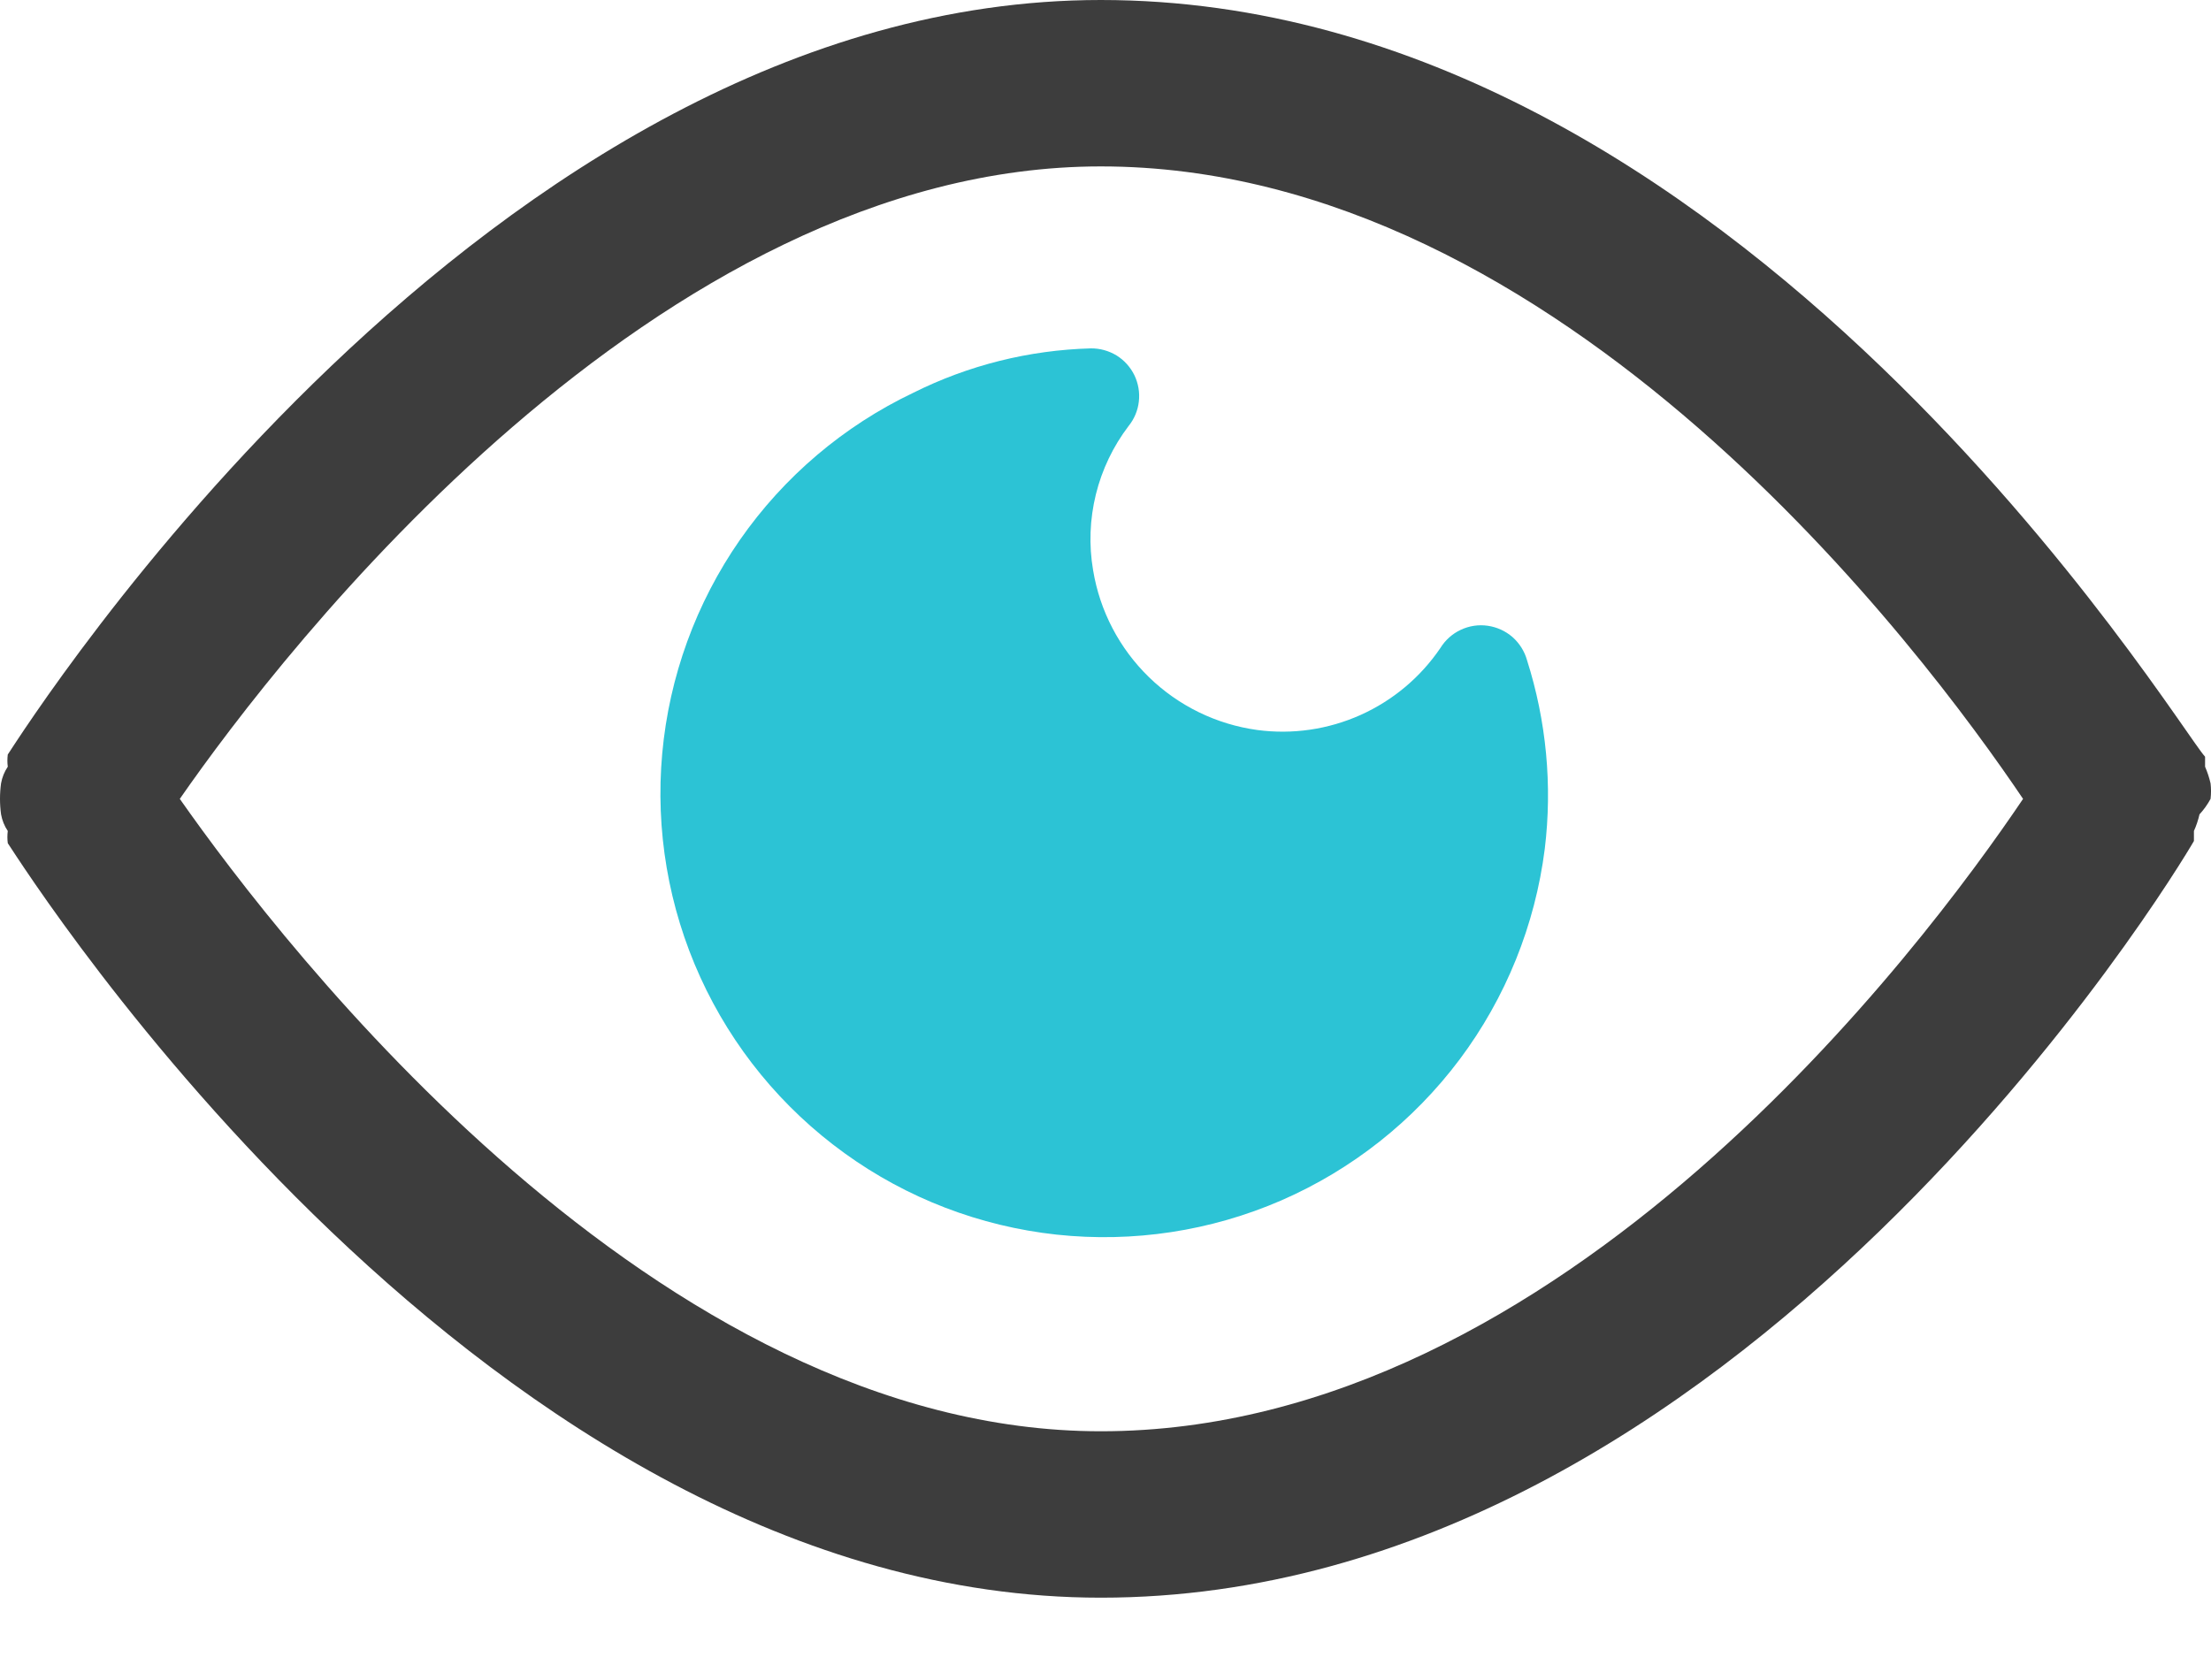 <svg width="25" height="19" viewBox="0 0 25 19" fill="none" xmlns="http://www.w3.org/2000/svg">
<path d="M24.995 9.035C25.002 8.976 25.002 8.917 24.995 8.859C24.98 8.794 24.959 8.731 24.933 8.671C24.933 8.671 24.933 8.595 24.933 8.558C24.606 8.206 19.65 0 12.447 0C5.496 0 0.314 8.194 0.088 8.533C0.082 8.578 0.082 8.625 0.088 8.671C0.05 8.727 0.024 8.792 0.012 8.859C-0.004 8.975 -0.004 9.094 0.012 9.21C0.024 9.277 0.05 9.342 0.088 9.398C0.082 9.444 0.082 9.491 0.088 9.536C0.314 9.875 5.496 18.069 12.447 18.069C19.65 18.069 24.606 9.863 24.807 9.511C24.807 9.511 24.807 9.436 24.807 9.398C24.834 9.338 24.855 9.275 24.87 9.21C24.919 9.157 24.961 9.098 24.995 9.035ZM12.447 16.187C7.428 16.187 3.212 10.716 2.033 9.035C3.2 7.353 7.428 1.882 12.447 1.882C17.667 1.882 21.758 7.378 22.875 9.035C21.758 10.691 17.667 16.187 12.447 16.187Z" fill="#3D3D3D"/>
<path d="M16.287 7.328C16.062 7.66 15.749 7.922 15.384 8.086C15.018 8.25 14.614 8.309 14.217 8.256C13.755 8.193 13.325 7.983 12.991 7.658C12.657 7.333 12.436 6.91 12.36 6.45C12.311 6.165 12.322 5.873 12.391 5.592C12.46 5.312 12.586 5.048 12.761 4.818C12.825 4.739 12.866 4.642 12.877 4.541C12.889 4.439 12.871 4.336 12.827 4.244C12.782 4.152 12.712 4.074 12.625 4.02C12.537 3.967 12.437 3.939 12.335 3.94C11.637 3.959 10.951 4.13 10.327 4.442C9.54 4.817 8.865 5.39 8.367 6.105C7.87 6.82 7.567 7.652 7.488 8.52C7.409 9.387 7.558 10.261 7.919 11.053C8.28 11.846 8.842 12.531 9.548 13.041C10.254 13.552 11.081 13.869 11.947 13.963C12.813 14.056 13.689 13.923 14.488 13.576C15.287 13.228 15.981 12.679 16.504 11.982C17.026 11.285 17.358 10.463 17.467 9.599C17.554 8.882 17.485 8.154 17.266 7.466C17.238 7.365 17.18 7.274 17.102 7.205C17.023 7.136 16.925 7.092 16.822 7.077C16.718 7.062 16.612 7.078 16.517 7.123C16.422 7.167 16.342 7.239 16.287 7.328Z" fill="#2CC3D5"/>
</svg>
